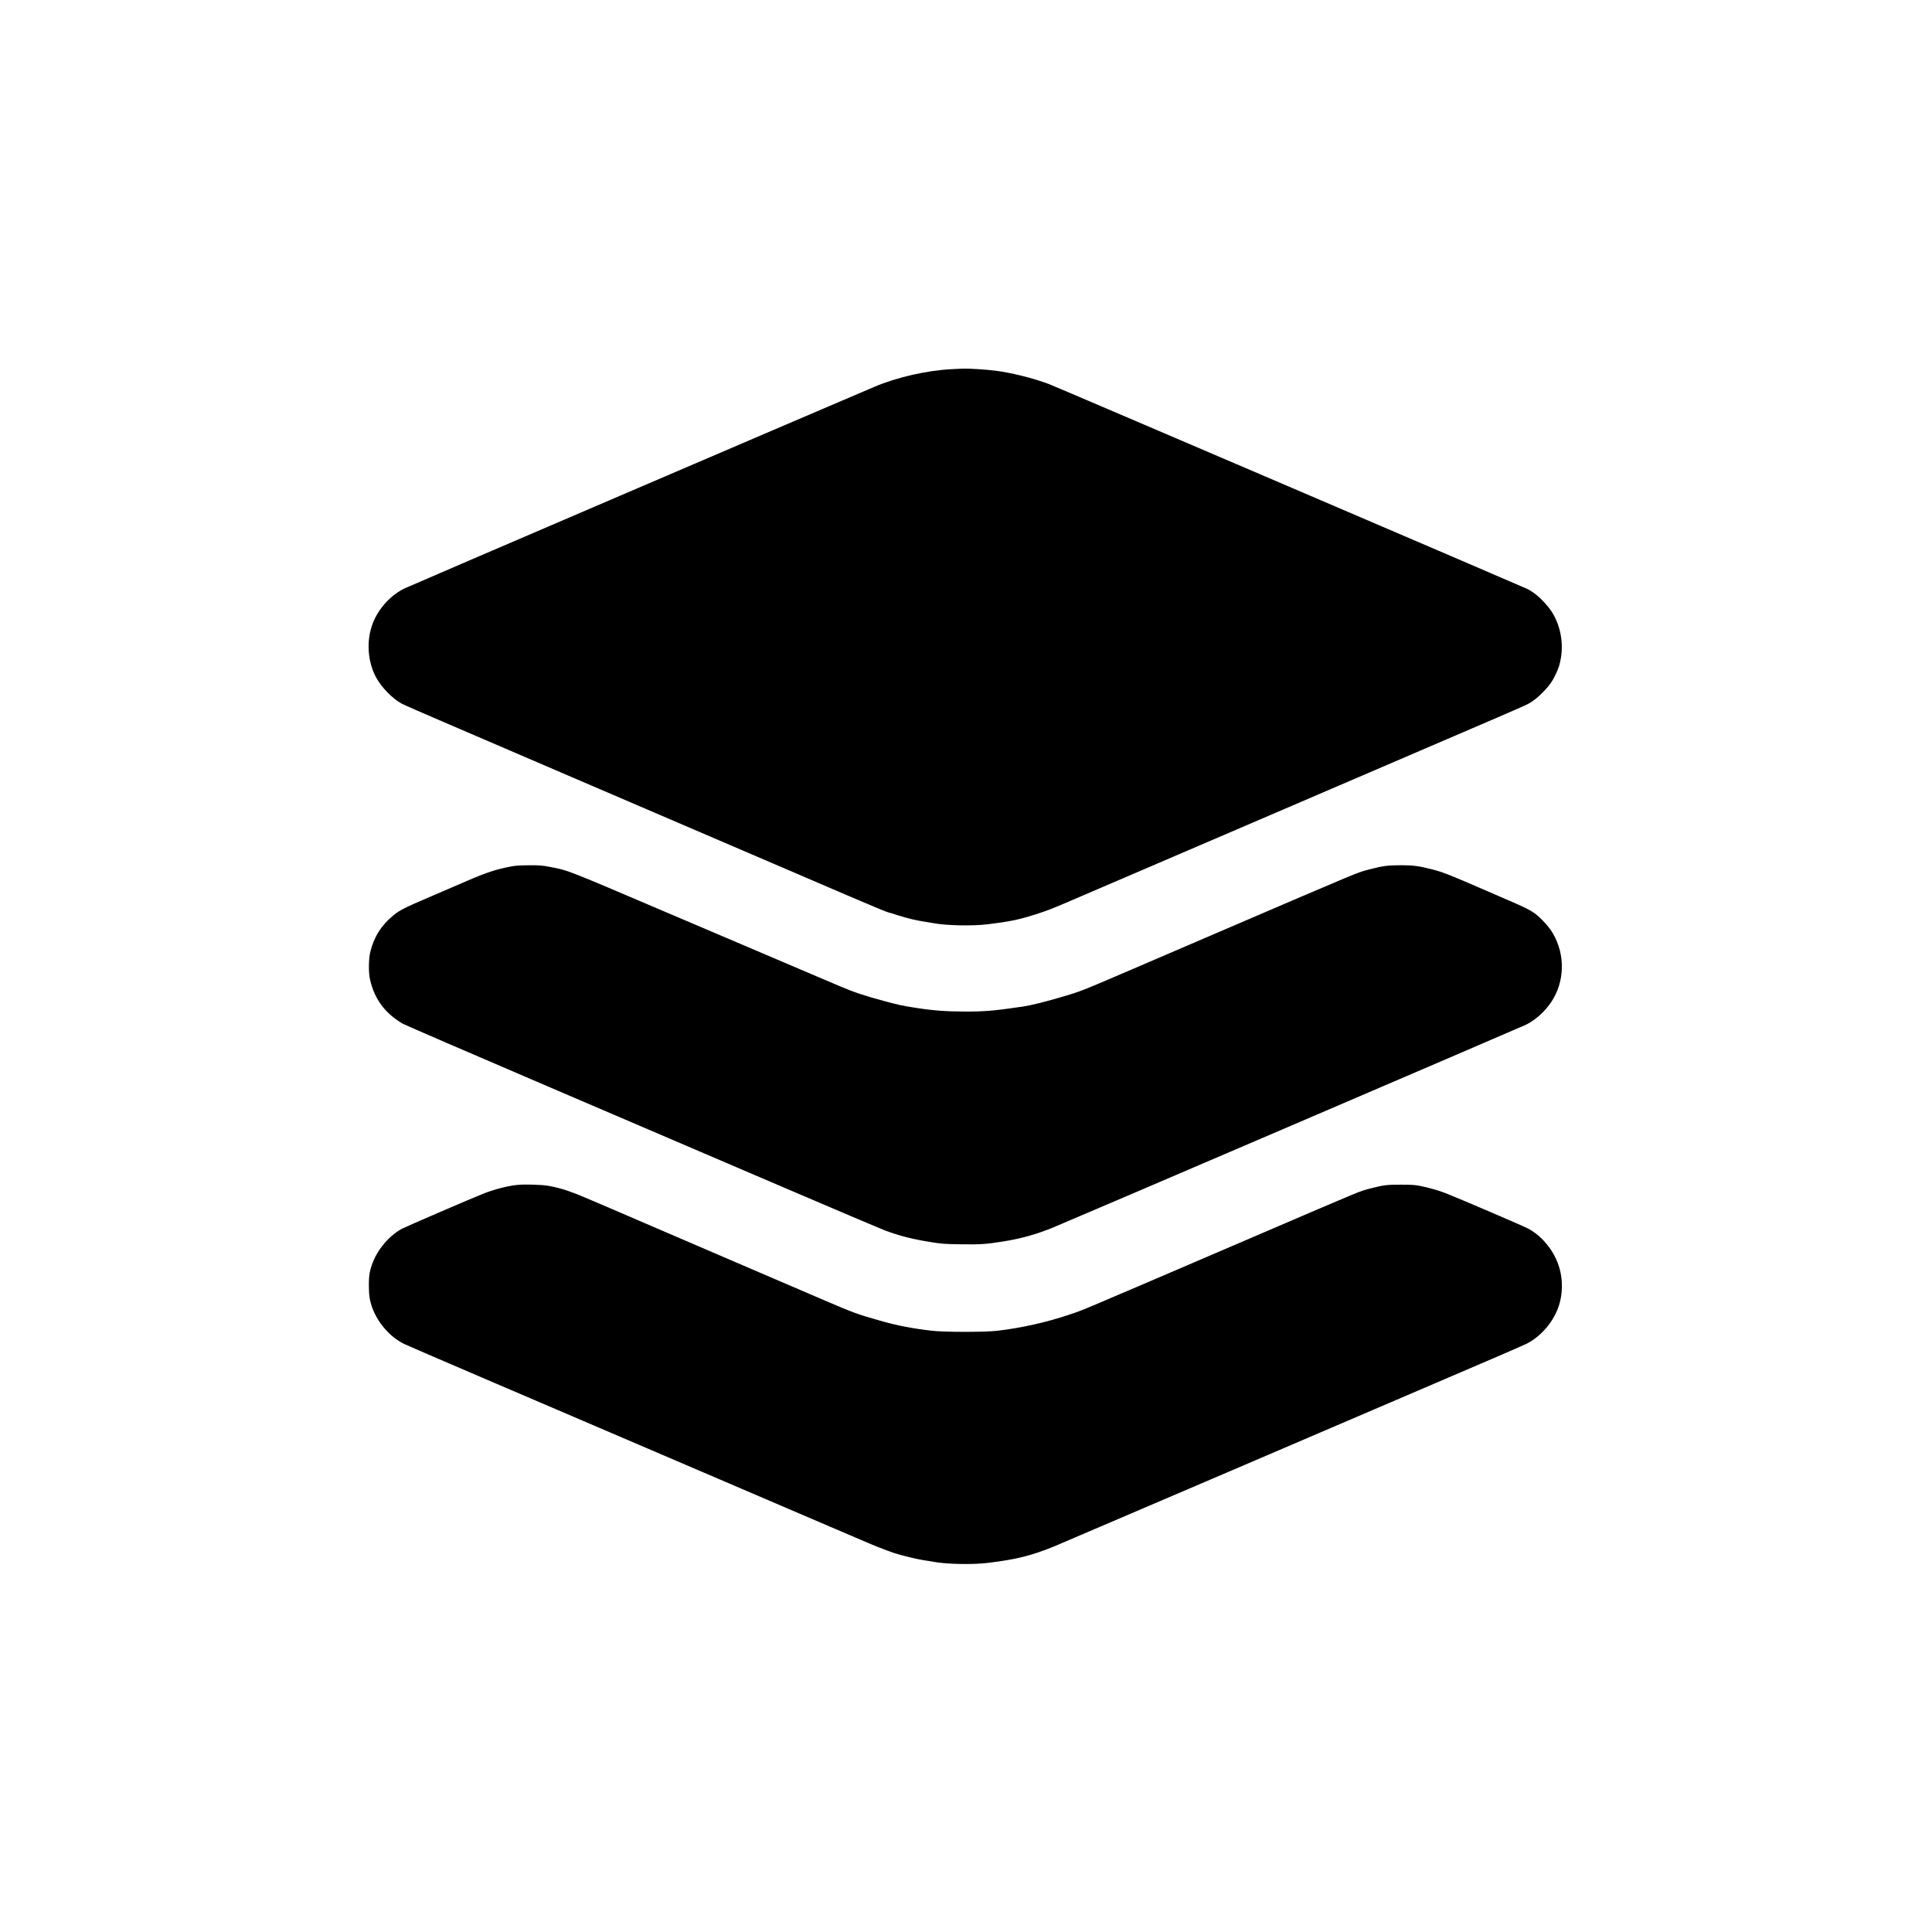 <?xml version="1.0" standalone="no"?>
<!DOCTYPE svg PUBLIC "-//W3C//DTD SVG 20010904//EN"
 "http://www.w3.org/TR/2001/REC-SVG-20010904/DTD/svg10.dtd">
<svg version="1.0" xmlns="http://www.w3.org/2000/svg"
 width="3240pt" height="3240pt" viewBox="0 0 3240 3240"
 preserveAspectRatio="xMidYMid meet">
<g transform="translate(0,3240) scale(0.1,-0.1)"
fill="#000000" stroke="none">
<path d="M15955 26209 c-421 -23 -918 -137 -1296 -298 -1180 -502 -7827 -3353
-7884 -3383 -252 -128 -459 -371 -544 -640 -87 -274 -58 -601 76 -848 92 -168
269 -351 427 -439 32 -18 345 -155 695 -305 350 -151 843 -362 1096 -471 253
-108 478 -205 500 -215 22 -10 342 -147 710 -305 571 -245 3112 -1336 4485
-1925 410 -176 661 -280 675 -280 5 0 71 -20 149 -45 176 -56 311 -89 446
-109 58 -9 128 -21 155 -26 218 -42 658 -52 920 -20 357 43 515 75 799 165
203 65 276 93 686 270 453 195 2597 1115 2670 1146 36 15 297 127 580 249 283
122 985 423 1560 670 2361 1013 2704 1161 2768 1196 90 49 174 117 269 218 93
98 141 167 193 279 51 109 67 161 86 270 53 302 -29 634 -210 856 -120 146
-234 245 -356 306 -77 38 -7897 3388 -8016 3433 -257 98 -637 193 -904 226
-138 18 -431 37 -525 34 -33 0 -127 -5 -210 -9z"/>
<path d="M8570 17869 c-252 -48 -408 -99 -755 -249 -143 -62 -422 -182 -620
-267 -422 -181 -487 -214 -598 -304 -201 -163 -328 -364 -388 -618 -28 -115
-30 -340 -4 -456 74 -329 251 -569 550 -743 39 -22 1139 -498 2445 -1057 1306
-560 3082 -1320 3945 -1690 864 -370 1631 -695 1705 -723 243 -90 457 -144
765 -193 183 -29 225 -32 495 -36 324 -5 420 1 705 46 298 47 545 115 830 229
195 78 7881 3374 7950 3409 141 72 272 183 379 322 246 319 288 761 109 1131
-53 110 -108 186 -207 288 -140 144 -198 179 -555 333 -141 61 -321 139 -401
174 -611 266 -725 311 -917 359 -217 55 -306 66 -513 66 -213 0 -304 -12 -520
-69 -221 -58 -34 20 -2645 -1101 -368 -158 -958 -412 -1310 -563 -895 -384
-890 -382 -1195 -472 -286 -85 -533 -146 -670 -166 -487 -71 -632 -83 -960
-83 -342 1 -551 17 -880 70 -183 29 -235 40 -480 106 -339 91 -504 146 -750
251 -58 24 -271 115 -475 202 -203 86 -568 242 -810 345 -242 103 -606 258
-810 345 -203 86 -570 243 -815 347 -1707 728 -1636 701 -1960 762 -119 23
-158 26 -340 25 -152 -1 -230 -6 -300 -20z"/>
<path d="M8690 12530 c-165 -14 -395 -73 -590 -150 -215 -86 -1300 -554 -1359
-586 -211 -116 -397 -331 -489 -564 -52 -133 -67 -218 -66 -390 0 -166 14
-253 60 -379 93 -249 292 -477 519 -593 39 -20 635 -278 1325 -573 690 -296
2279 -976 3530 -1512 1251 -536 2289 -980 2305 -988 17 -7 59 -25 95 -40 36
-15 83 -35 105 -45 22 -10 69 -30 105 -45 36 -15 83 -35 105 -45 22 -10 69
-30 105 -45 36 -15 83 -35 105 -45 78 -35 341 -138 432 -169 125 -42 386 -106
513 -126 58 -8 128 -20 155 -25 218 -42 658 -52 920 -20 467 56 724 119 1105
273 47 19 1377 588 2955 1264 1579 677 3325 1425 3880 1663 556 237 1046 450
1090 472 273 136 503 426 569 718 76 332 4 659 -201 925 -100 128 -197 214
-332 290 -63 35 -1150 502 -1387 595 -126 49 -293 96 -449 126 -68 13 -143 17
-305 17 -231 0 -291 -7 -506 -63 -187 -48 -80 -4 -1964 -813 -3045 -1307
-2840 -1220 -3070 -1298 -388 -132 -827 -231 -1233 -277 -217 -24 -889 -23
-1097 2 -332 39 -581 88 -860 168 -394 112 -437 128 -955 350 -154 66 -723
311 -1265 543 -542 233 -1264 543 -1605 690 -341 147 -745 321 -899 387 -470
202 -599 247 -842 292 -99 18 -376 27 -504 16z"/>
</g>
</svg>
